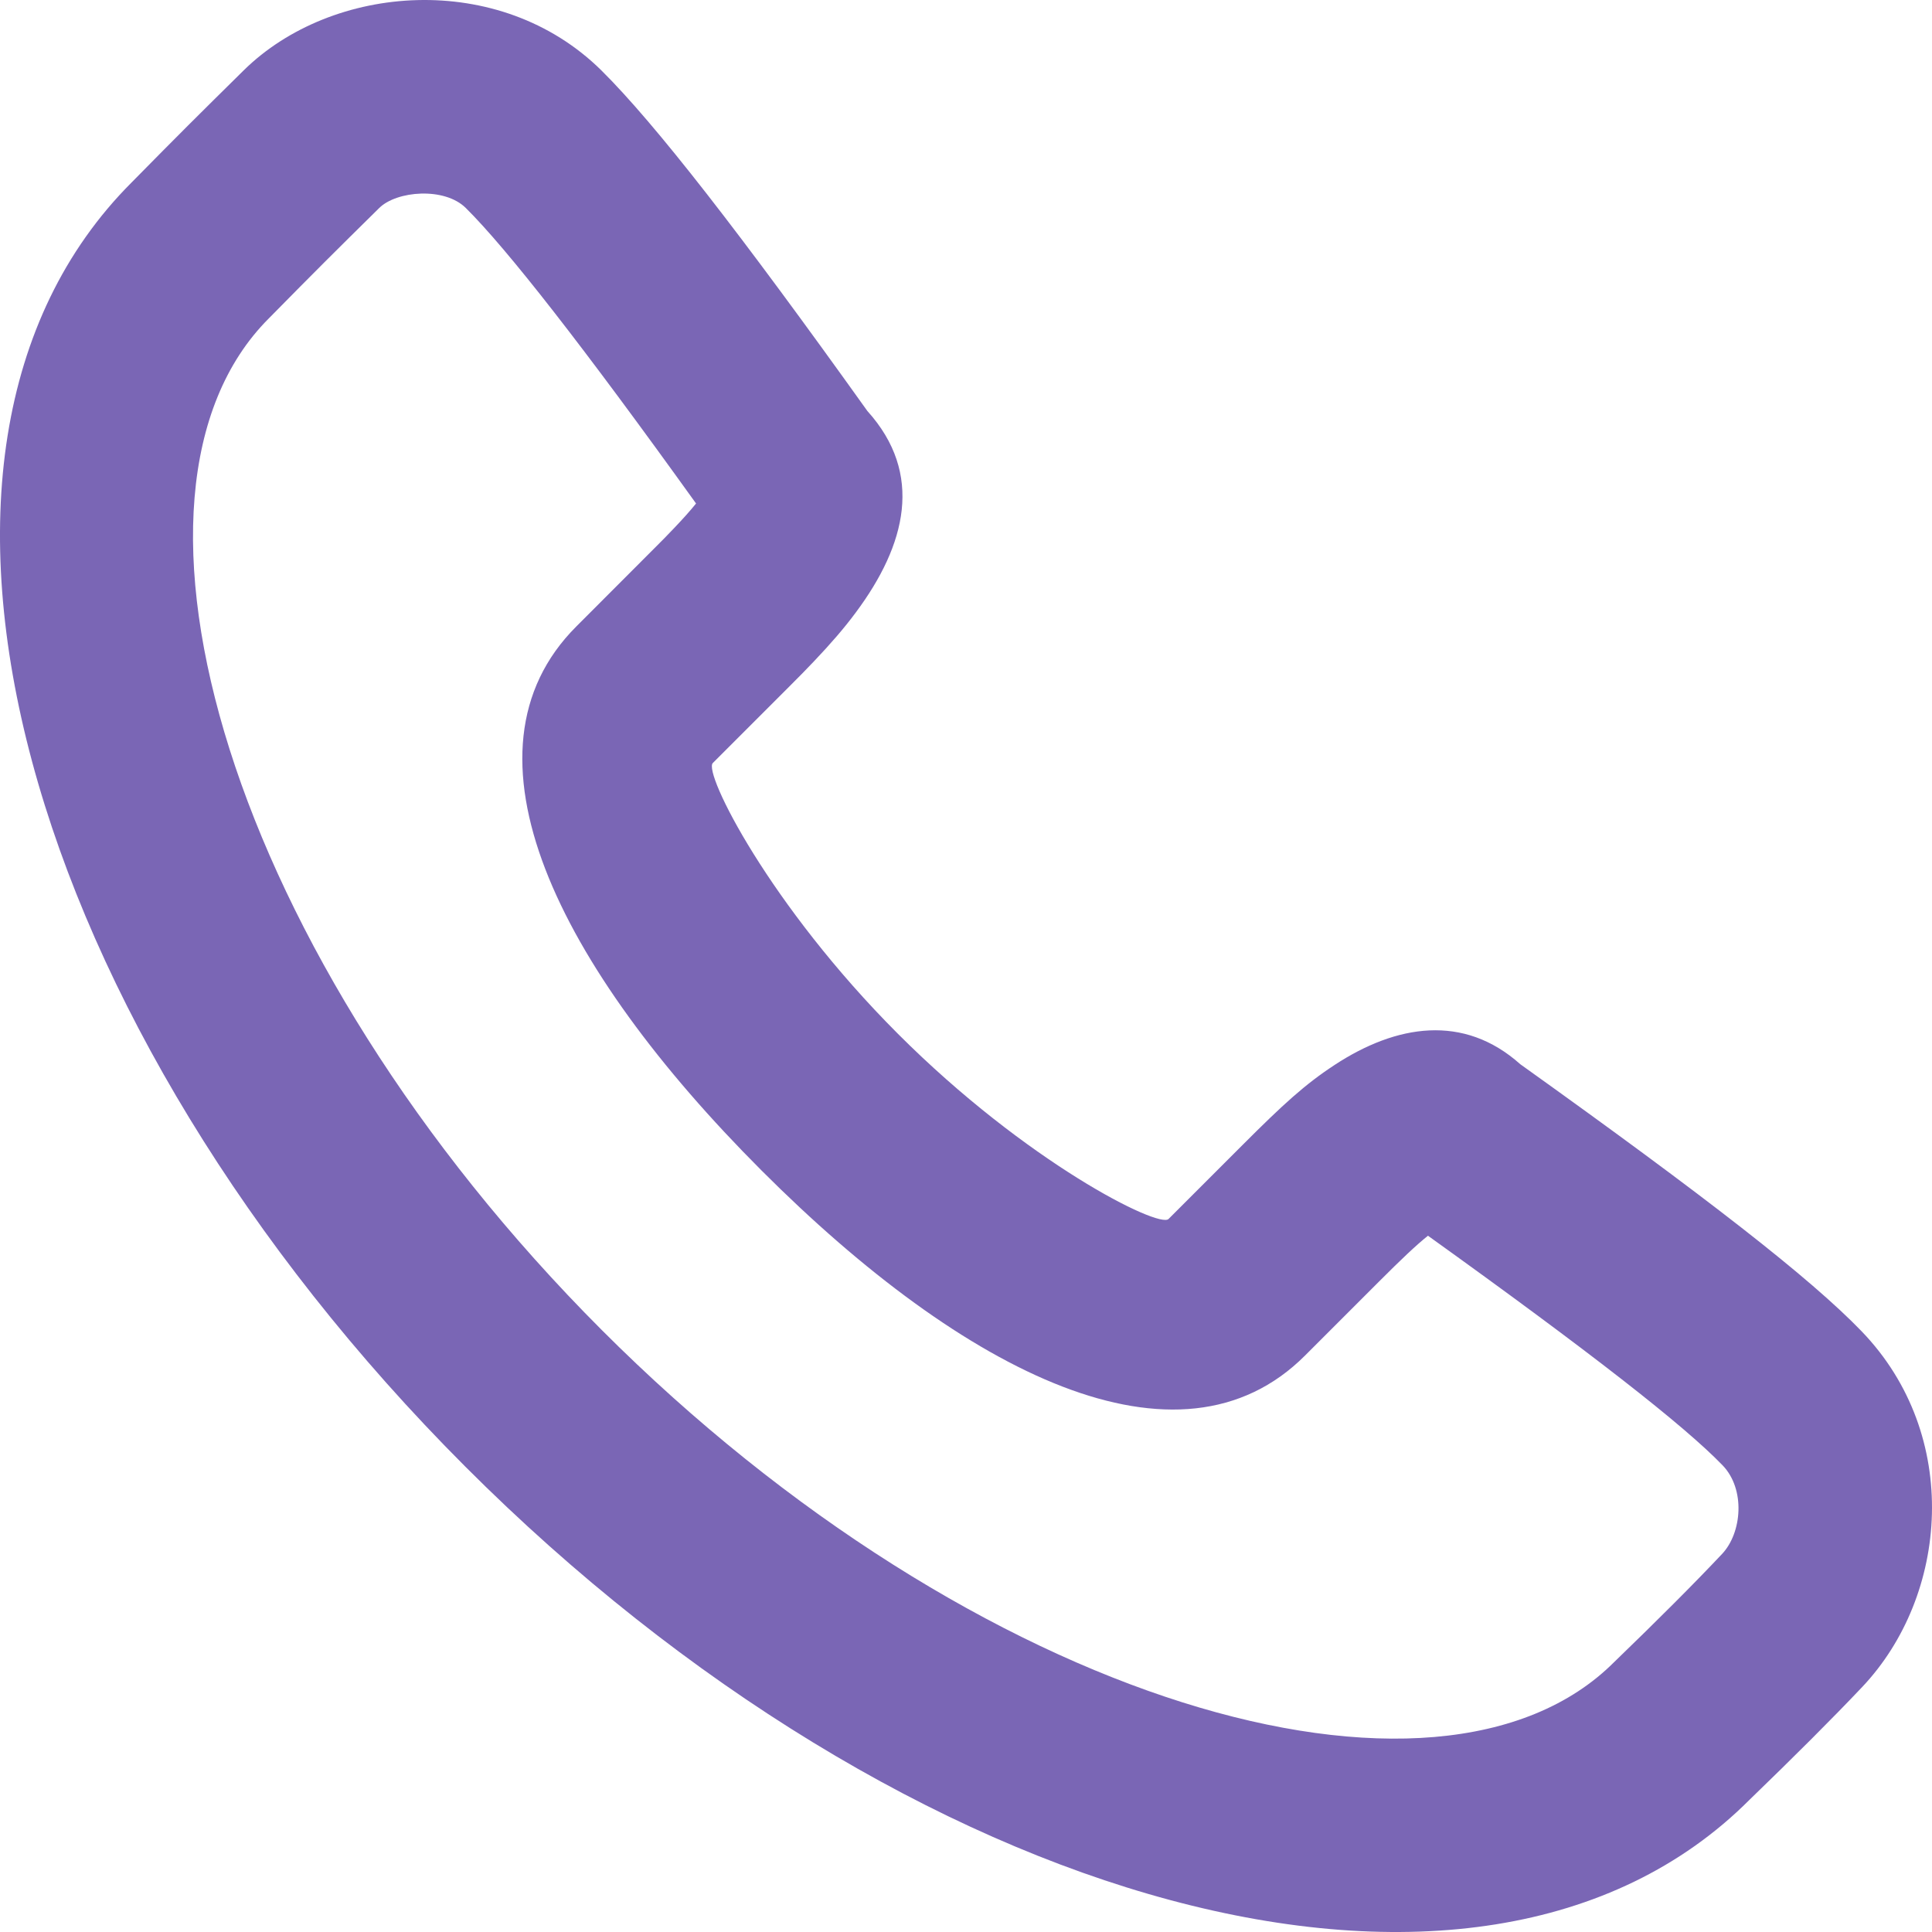 <svg width="18" height="18" viewBox="0 0 18 18" fill="none" xmlns="http://www.w3.org/2000/svg">
<path fill-rule="evenodd" clip-rule="evenodd" d="M7.975 5.704C8.442 5.076 8.609 4.414 8.081 3.829C6.898 2.174 6.102 1.15 5.603 0.656C4.654 -0.281 3.092 -0.154 2.27 0.656C1.829 1.091 1.679 1.24 1.226 1.7C-1.299 4.227 0.241 9.567 4.335 13.664C8.427 17.761 13.768 19.301 16.298 16.77C16.716 16.366 17.071 16.012 17.35 15.717C18.155 14.866 18.278 13.373 17.345 12.404C16.866 11.907 15.89 11.149 14.164 9.915C13.636 9.443 13.009 9.545 12.434 9.922C12.158 10.103 11.957 10.287 11.577 10.667L10.887 11.357C10.797 11.447 9.563 10.83 8.366 9.632C7.168 8.433 6.551 7.199 6.641 7.109L7.331 6.419C7.452 6.298 7.509 6.24 7.583 6.162C7.737 6 7.865 5.853 7.975 5.704ZM12.159 12.629L12.849 11.939C13.058 11.73 13.194 11.601 13.304 11.513C14.816 12.598 15.691 13.281 16.049 13.652C16.264 13.875 16.23 14.282 16.043 14.479C15.785 14.753 15.45 15.088 15.038 15.486C13.402 17.122 9.091 15.879 5.607 12.392C2.122 8.904 0.879 4.593 2.503 2.968C2.954 2.51 3.098 2.367 3.533 1.938C3.696 1.777 4.14 1.741 4.339 1.937C4.723 2.317 5.436 3.23 6.485 4.691C6.431 4.758 6.363 4.834 6.28 4.921C6.22 4.985 6.169 5.036 6.059 5.146L5.37 5.836C4.197 7.008 5.196 9.004 7.094 10.904C8.99 12.802 10.987 13.802 12.159 12.629Z" fill="#7A66B5"/>
</svg>
